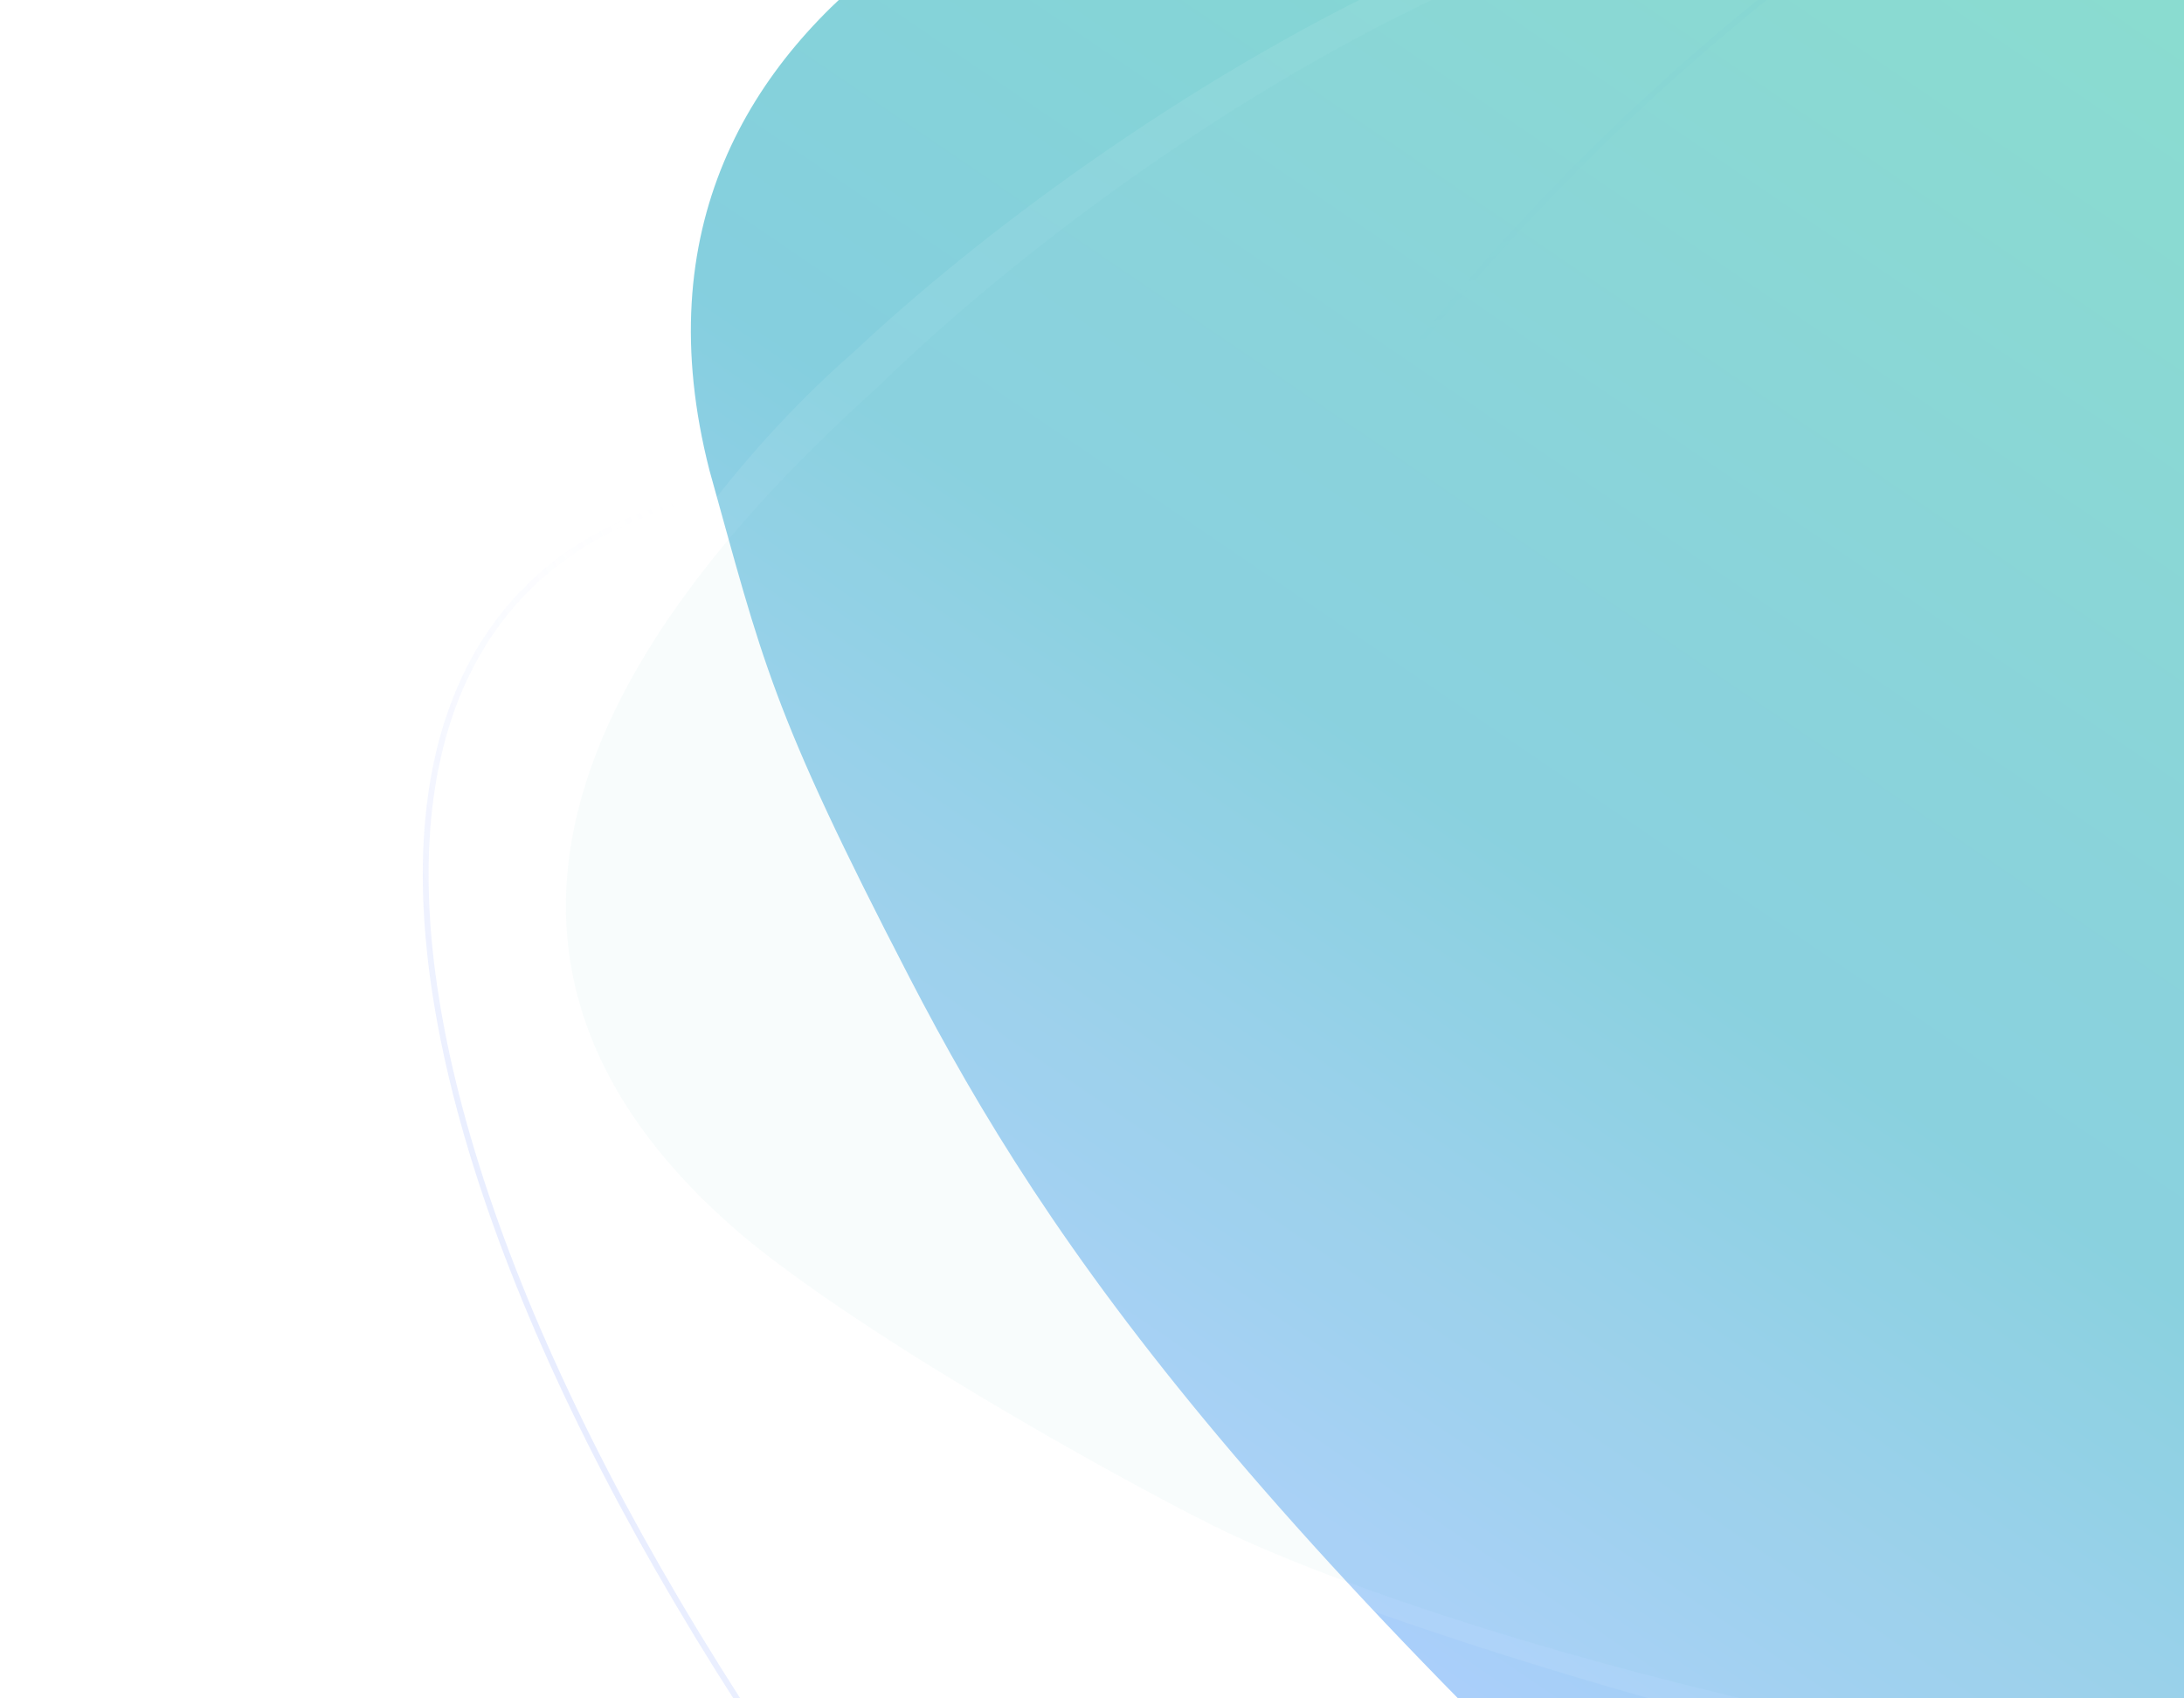 <?xml version="1.0" encoding="UTF-8"?> <svg xmlns="http://www.w3.org/2000/svg" width="751" height="584" viewBox="0 0 751 584" fill="none"><g opacity=".8" filter="url(#filter0_b_2038_1625)"><ellipse cx="635.79" cy="646.483" rx="257.153" ry="636.443" transform="rotate(134.192 635.79 646.483)" fill="url(#paint0_radial_2038_1625)"></ellipse><path d="M457.235 830.148C331.29 707.706 237.355 576.261 187.276 462.755C162.236 406 148.182 353.778 146.541 309.438C144.901 265.102 155.672 228.739 180.171 203.539C204.67 178.34 240.714 166.547 285.079 166.936C329.448 167.325 382.045 179.901 439.484 203.33C554.357 250.187 688.4 340.377 814.345 462.819C940.29 585.26 1034.22 716.705 1084.3 830.211C1109.34 886.966 1123.4 939.188 1125.04 983.528C1126.68 1027.86 1115.91 1064.23 1091.41 1089.43C1066.91 1114.63 1030.87 1126.42 986.501 1126.03C942.132 1125.64 889.535 1113.07 832.096 1089.64C717.223 1042.78 583.18 952.589 457.235 830.148Z" stroke="url(#paint1_linear_2038_1625)" stroke-opacity=".5" stroke-width="2"></path></g><g opacity=".5" filter="url(#filter1_b_2038_1625)"><ellipse cx="853.355" cy="365.28" rx="438.657" ry="585.63" transform="rotate(-135 853.355 365.28)" fill="url(#paint2_radial_2038_1625)"></ellipse><path d="M543.885 55.81C658.098 -58.404 796.148 -127.1 926.983 -145.873C1057.82 -164.647 1181.37 -133.496 1266.75 -48.115C1352.13 37.265 1383.28 160.817 1364.51 291.652C1345.74 422.487 1277.04 560.537 1162.83 674.75C1048.61 788.964 910.562 857.66 779.727 876.433C648.892 895.207 525.34 864.056 439.959 778.676C354.579 693.295 323.428 569.743 342.201 438.908C360.975 308.073 429.671 170.023 543.885 55.81Z" stroke="url(#paint3_linear_2038_1625)" stroke-opacity=".5" stroke-width="2"></path></g><path d="M664.687 737.417C431.186 531.237 360.822 429.023 312.845 336.391C264.868 243.758 262.319 227.441 243.957 161.75C201.495 -4.124 380.99 -67.972 476.045 -79.162C597.265 -98.302 866.247 -99.729 972.412 47.682C1105.12 231.947 1014.51 507.682 976.238 600.472C862.736 862.283 711.763 769.469 664.687 737.417Z" fill="url(#paint4_linear_2038_1625)" opacity=".5"></path><path opacity=".15" d="M856.432 641.993C573.812 606.257 388.118 526.859 330.599 491.627C320.977 485.545 289.812 463.316 242.123 423.05C124.658 319.367 227.482 178.523 293.577 121.061C375.359 44.096 577.953 -95.616 734.072 -38.741C929.22 32.352 1002.64 287.784 1021.46 377.752C1070.4 634.443 908.513 641.993 856.432 641.993Z" fill="#fff" fill-opacity=".5"></path><path opacity=".05" d="M862.753 627.798C585.912 598.754 448.85 539.761 422.215 527.152C397.451 515.428 305.567 465.489 258.166 427.297C121.102 314.044 238.947 189.811 302.368 132.6C380.724 56.106 575.854 -83.842 729.527 -31.688C921.618 33.504 998.479 280.408 1018.68 367.514C1071.66 616.136 913.637 626.746 862.753 627.798Z" fill="#14ABAB" fill-opacity=".58"></path><defs><linearGradient id="paint1_linear_2038_1625" x1="990.085" y1="700.578" x2="406.319" y2="974.712" gradientUnits="userSpaceOnUse"><stop stop-color="#fff" stop-opacity=".2"></stop><stop offset=".365" stop-color="#fff" stop-opacity="0"></stop><stop offset=".703" stop-color="#fff" stop-opacity="0"></stop><stop offset="1" stop-color="#5379FF" stop-opacity=".4"></stop></linearGradient><linearGradient id="paint3_linear_2038_1625" x1="914.639" y1="806.207" x2="746.389" y2="-142.705" gradientUnits="userSpaceOnUse"><stop stop-color="#fff" stop-opacity=".2"></stop><stop offset=".365" stop-color="#fff" stop-opacity="0"></stop><stop offset=".703" stop-color="#fff" stop-opacity="0"></stop><stop offset="1" stop-color="#5379FF" stop-opacity=".4"></stop></linearGradient><linearGradient id="paint4_linear_2038_1625" x1="868.022" y1="-40.914" x2="441.543" y2="585.494" gradientUnits="userSpaceOnUse"><stop stop-color="#0CBF94"></stop><stop offset=".62" stop-color="#0C9FBF"></stop><stop offset="1" stop-color="#61A0FF"></stop></linearGradient><radialGradient id="paint0_radial_2038_1625" cx="0" cy="0" r="1" gradientUnits="userSpaceOnUse" gradientTransform="rotate(21.968 -751.795 855.896) scale(638.915 635.306)"><stop stop-color="#fff" stop-opacity=".6"></stop><stop offset=".974" stop-color="#fff" stop-opacity=".1"></stop></radialGradient><radialGradient id="paint2_radial_2038_1625" cx="0" cy="0" r="1" gradientUnits="userSpaceOnUse" gradientTransform="matrix(1010.74 219.924 -130.956 601.856 221.864 86.372)"><stop stop-color="#fff" stop-opacity=".6"></stop><stop offset=".974" stop-color="#fff" stop-opacity=".1"></stop></radialGradient><filter id="filter0_b_2038_1625" x="85.379" y="105.927" width="1100.82" height="1081.11" filterUnits="userSpaceOnUse" color-interpolation-filters="sRGB"><feFlood flood-opacity="0" result="BackgroundImageFix"></feFlood><feGaussianBlur in="BackgroundImageFix" stdDeviation="30"></feGaussianBlur><feComposite in2="SourceAlpha" operator="in" result="effect1_backgroundBlur_2038_1625"></feComposite><feBlend in="SourceGraphic" in2="effect1_backgroundBlur_2038_1625" result="shape"></feBlend></filter><filter id="filter1_b_2038_1625" x="275.936" y="-212.139" width="1154.84" height="1154.84" filterUnits="userSpaceOnUse" color-interpolation-filters="sRGB"><feFlood flood-opacity="0" result="BackgroundImageFix"></feFlood><feGaussianBlur in="BackgroundImageFix" stdDeviation="30"></feGaussianBlur><feComposite in2="SourceAlpha" operator="in" result="effect1_backgroundBlur_2038_1625"></feComposite><feBlend in="SourceGraphic" in2="effect1_backgroundBlur_2038_1625" result="shape"></feBlend></filter></defs></svg> 